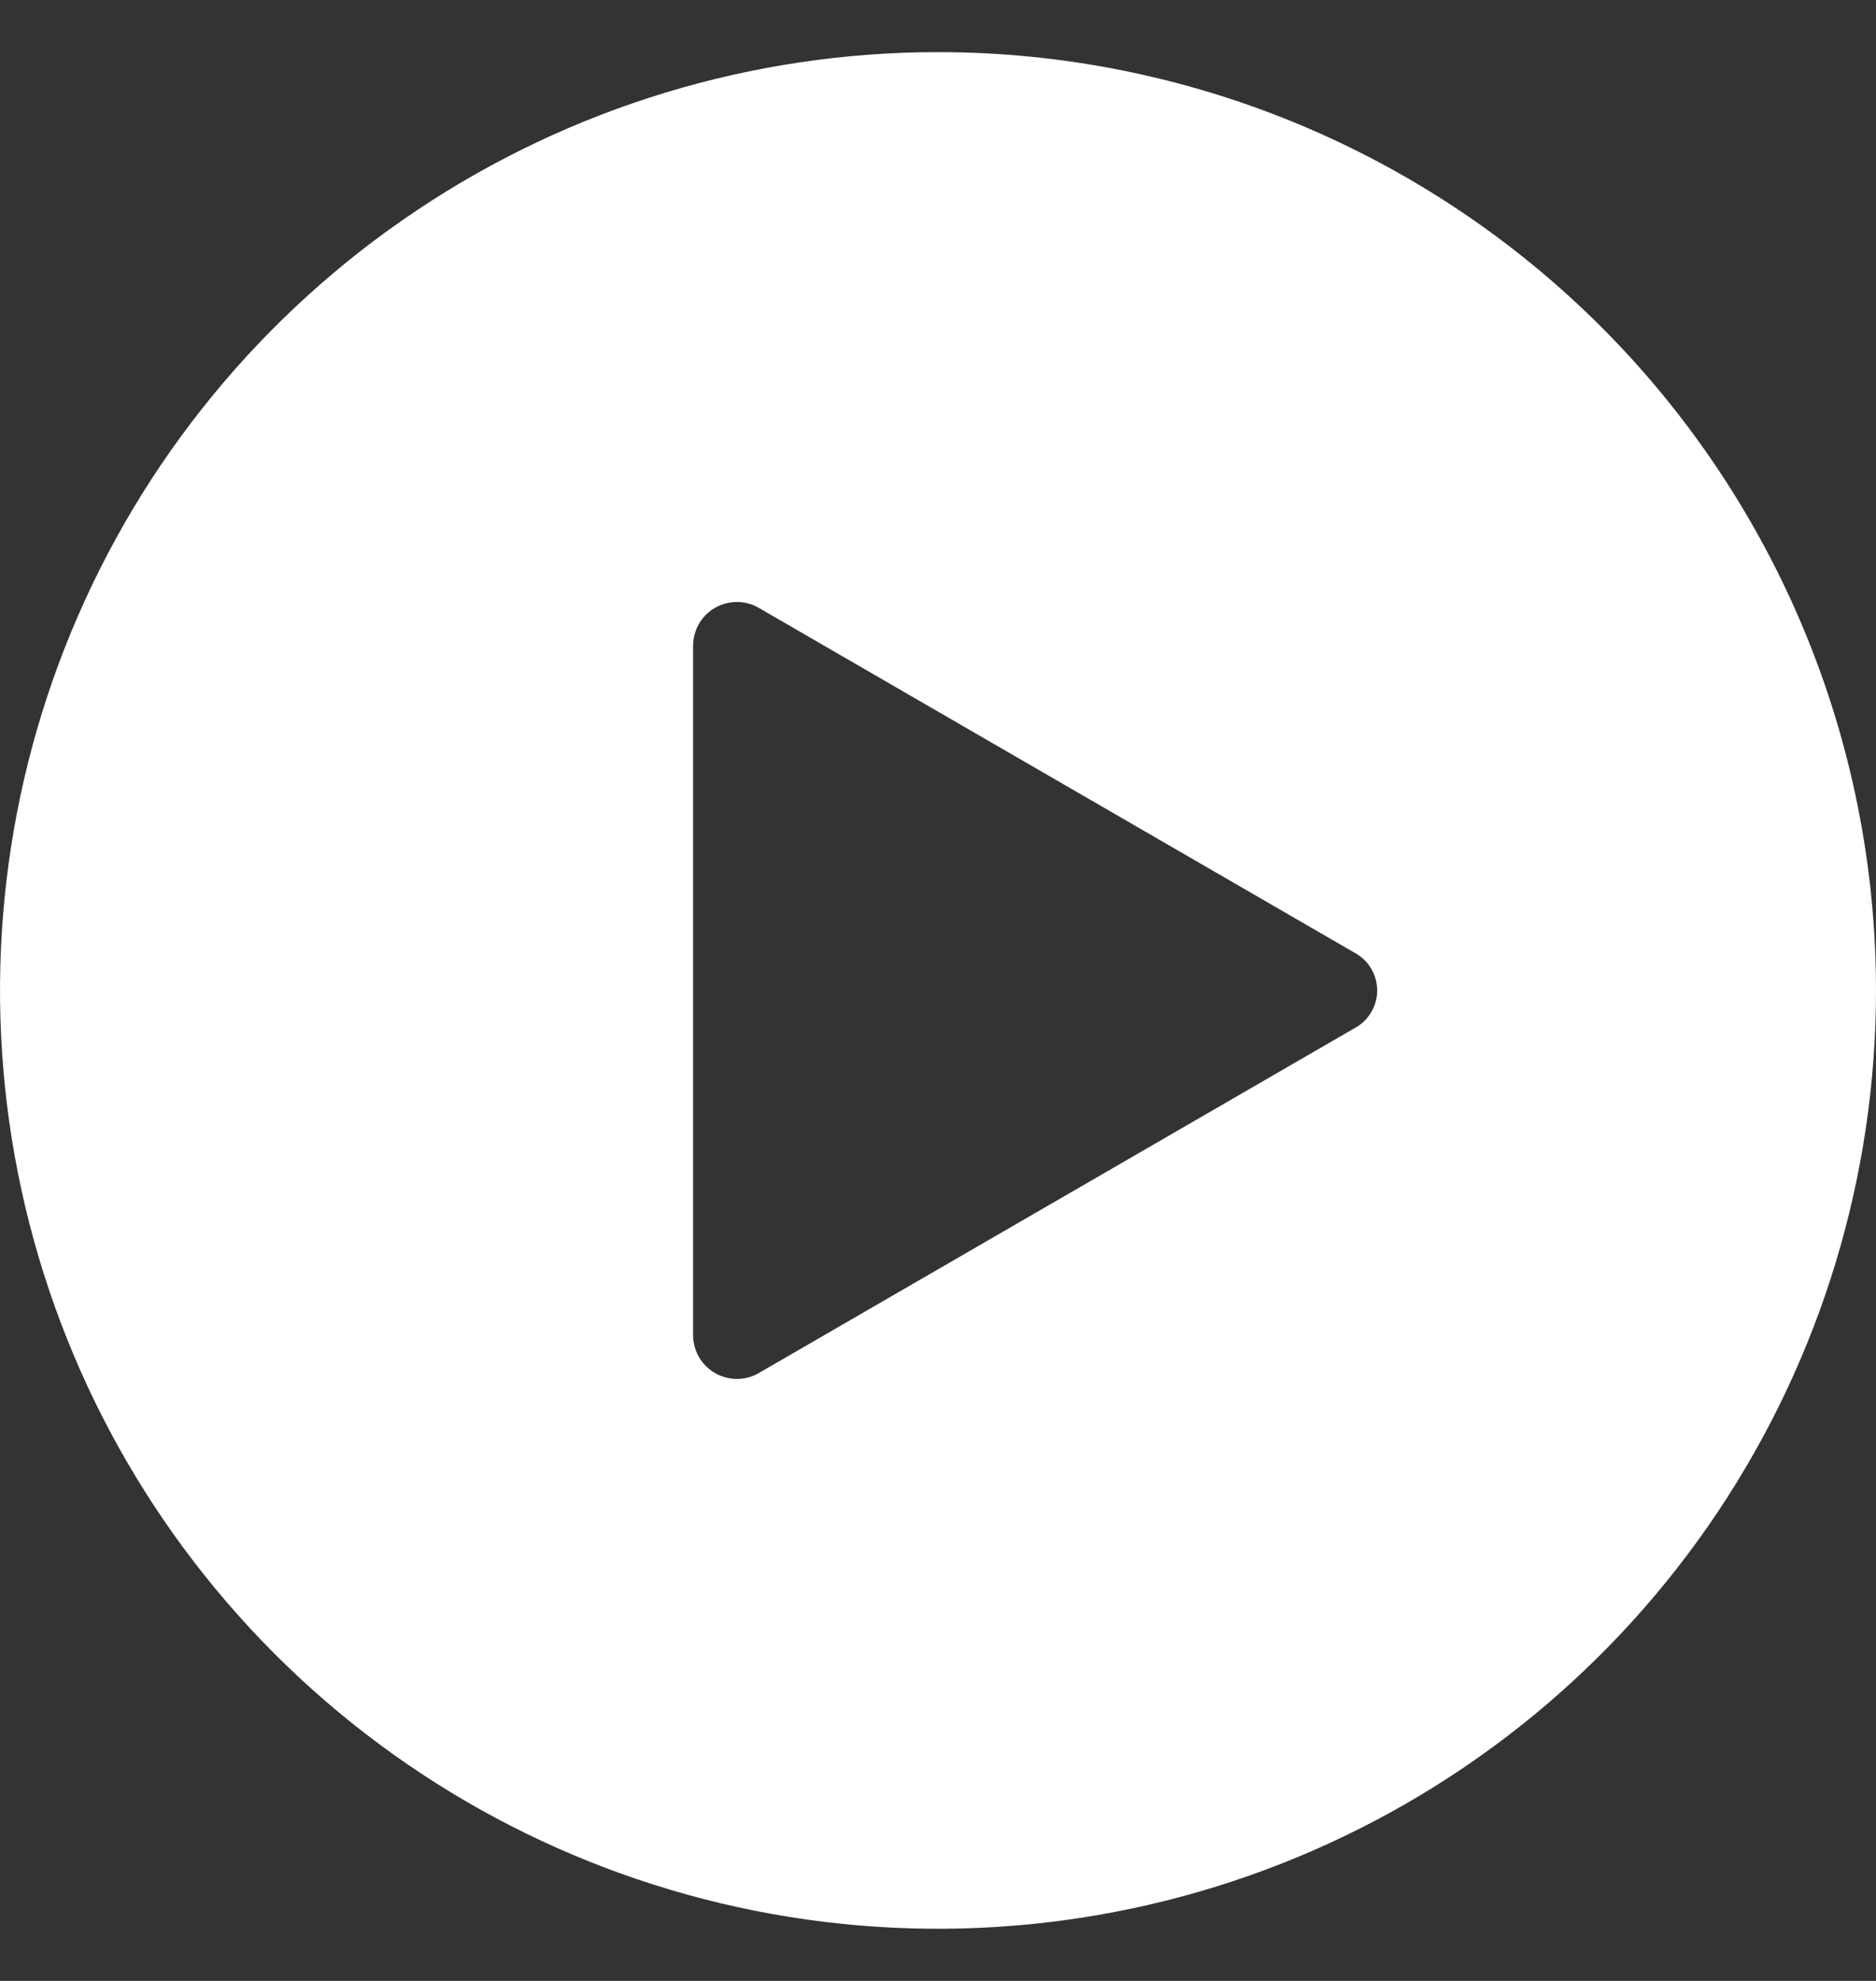 <svg width="18" height="19" viewBox="0 0 18 19" fill="none" xmlns="http://www.w3.org/2000/svg">
<rect x="0" y="0" width="18" height="19" fill="#333333" stroke="none"/>
<path d="M9 0.5C7.22 0.5 5.48 1.028 4 2.017C2.52 3.006 1.366 4.411 0.685 6.056C0.004 7.7 -0.174 9.51 0.173 11.256C0.52 13.002 1.377 14.605 2.636 15.864C3.895 17.123 5.498 17.98 7.244 18.327C8.99 18.674 10.8 18.496 12.444 17.815C14.089 17.134 15.494 15.98 16.483 14.5C17.472 13.02 18 11.28 18 9.5C18 7.113 17.052 4.824 15.364 3.136C13.676 1.448 11.387 0.5 9 0.5V0.5ZM13 9.86L7.28 13.17C7.216 13.207 7.144 13.226 7.071 13.226C6.998 13.226 6.925 13.207 6.862 13.171C6.798 13.134 6.745 13.082 6.708 13.019C6.671 12.955 6.651 12.883 6.65 12.81V6.19C6.651 6.117 6.671 6.045 6.708 5.981C6.745 5.918 6.798 5.865 6.862 5.829C6.925 5.793 6.998 5.774 7.071 5.774C7.144 5.774 7.216 5.793 7.28 5.83L13 9.14C13.065 9.175 13.119 9.227 13.156 9.291C13.194 9.354 13.214 9.426 13.214 9.5C13.214 9.574 13.194 9.646 13.156 9.709C13.119 9.773 13.065 9.825 13 9.86V9.86Z" fill="white"/>
</svg>
